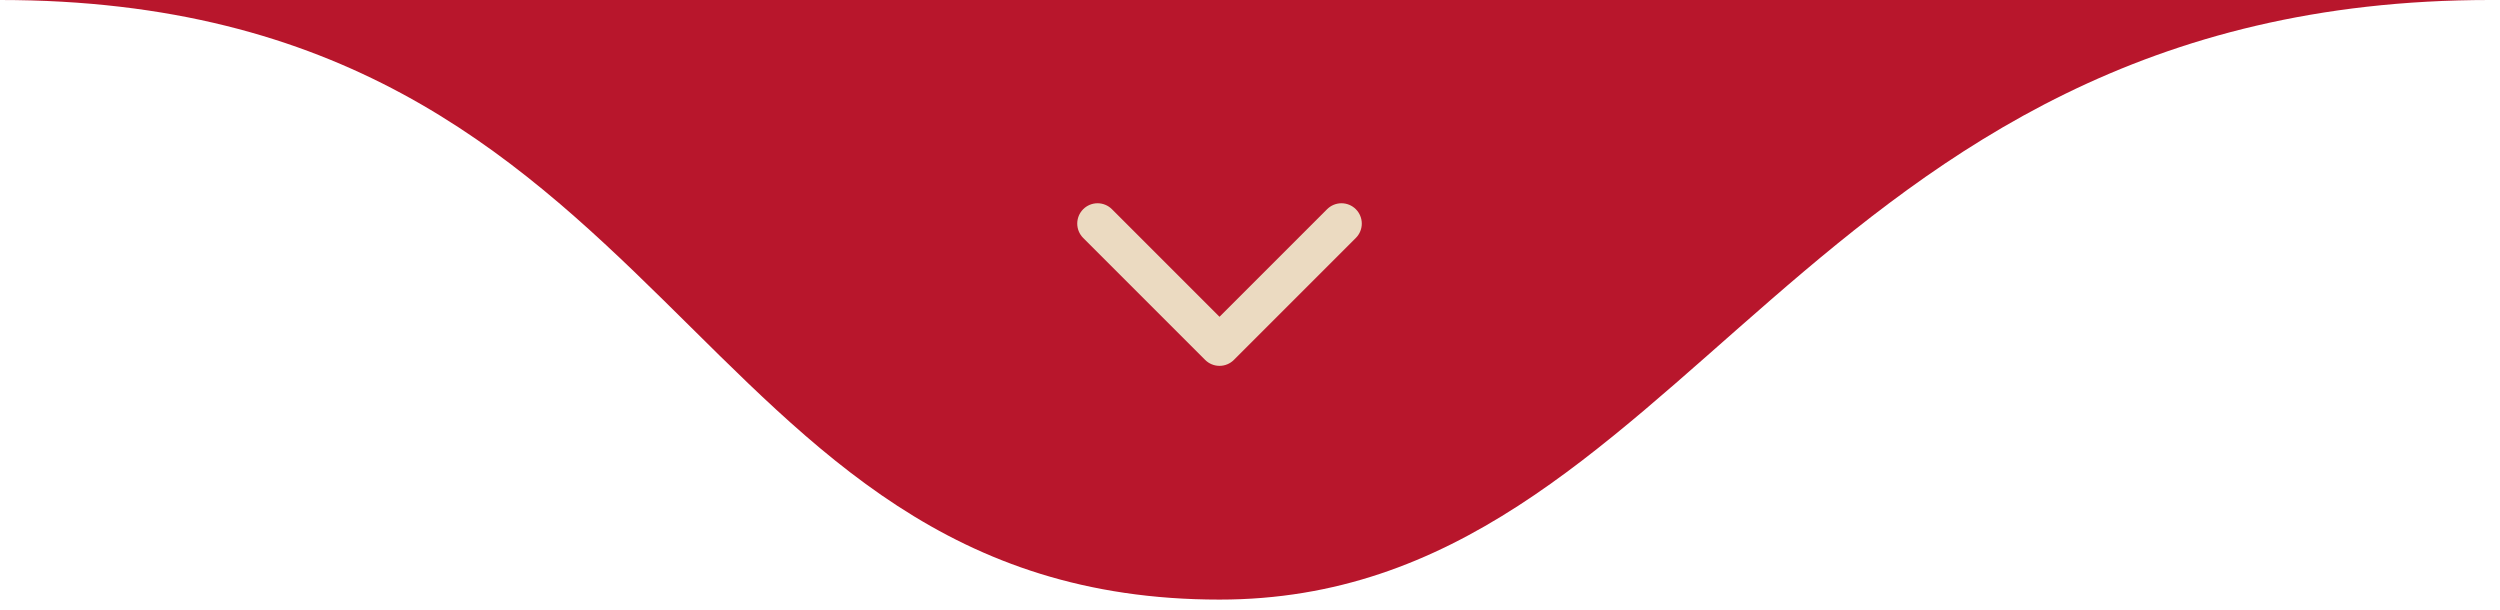 <svg xmlns="http://www.w3.org/2000/svg" width="123" height="30" viewBox="0 0 123 30" fill="none"><path d="M60 29.5C33.5 29.5 33.5 0 0 0H122.5C88.5 0 83 29.5 60 29.5Z" fill="#B8162C"></path><path d="M54 11L60 17L66 11" stroke="#EBDAC1" stroke-width="2" stroke-linecap="round" stroke-linejoin="round"></path></svg>